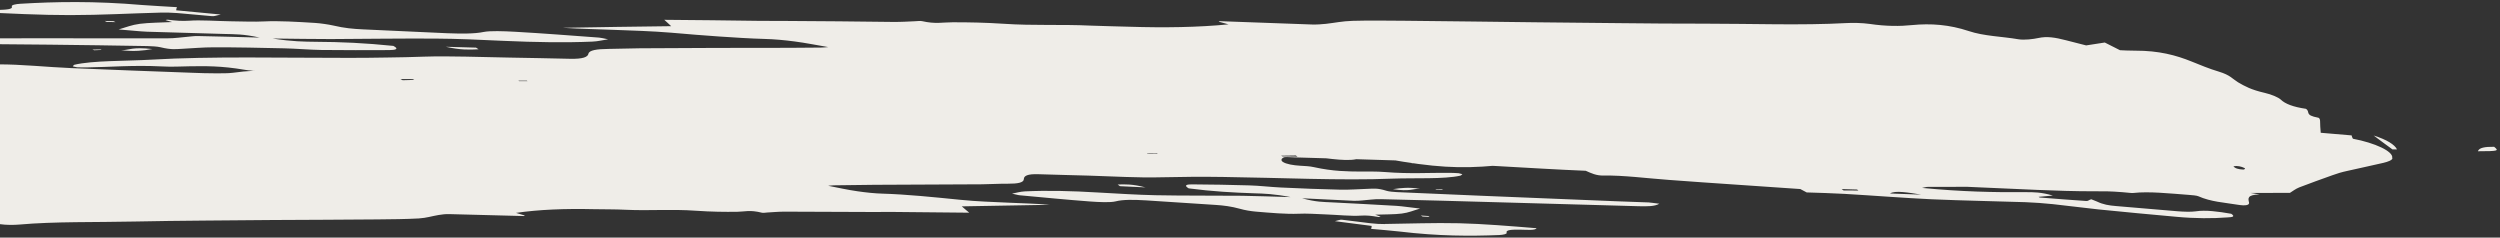 <svg xmlns="http://www.w3.org/2000/svg" width="463" height="44" viewBox="0 0 463 44" fill="none"><rect x="0" y="0" width="463" height="44" fill="#333333" stroke="none"/><path d="M443.076 29.312C443.055 29.66 442.241 29.96 441.424 30.155C439.239 30.68 436.909 31.138 434.739 31.648C433.684 31.871 432.79 32.145 431.976 32.446C429.893 33.191 427.81 33.937 425.808 34.708C425.104 35.002 424.641 35.374 424.098 35.719C419.693 35.719 415.368 35.744 410.962 35.744C408.237 35.742 405.446 35.699 402.671 35.64C397.549 35.513 392.507 35.412 387.563 35.426C380.955 35.425 373.826 34.987 366.956 34.715C363.116 34.563 359.211 34.37 355.257 34.119C350.906 33.845 348.74 34.46 346.993 35.292C346.947 35.34 346.71 35.368 346.122 35.325C346.49 34.944 346.858 34.562 347.222 34.076C344.265 33.771 341.464 33.412 339.645 33.993C338.009 33.405 336.135 33.282 334.215 33.206C332.708 33.138 331.2 33.07 329.757 33.043C324.463 32.986 318.769 32.364 313.372 32.087C304.277 31.62 295.327 31.221 286.281 30.811C284.567 30.739 282.854 30.667 281.109 30.627C279.666 30.601 278.128 30.564 276.975 30.672C270.308 31.277 265.545 30.995 256.778 29.427C256.037 29.543 255.132 29.502 253.239 29.289C252.762 29.24 252.094 29.171 251.922 29.241C250.16 30.089 246.173 29.329 243.01 29.02C239.957 28.705 236.938 28.463 233.969 28.279C231.095 28.105 228.255 28.004 225.514 28.018C224.468 28.015 224.101 28.396 223.065 28.709C222.225 28.709 220.736 28.73 218.851 28.728C218.682 27.925 222.973 28.804 221.637 27.688C220.286 27.566 218.584 27.373 217.092 27.289L210.615 26.936L204.203 26.623L191.394 25.983C187.092 25.767 182.856 25.591 178.65 25.385L165.89 24.802C161.367 24.597 156.829 24.409 152.211 24.194C147.688 23.99 142.99 23.75 138.516 23.602C132.329 23.383 126.271 23.247 120.053 23.06C115.248 22.931 110.602 22.854 105.797 22.725C101.071 22.621 96.266 22.492 91.525 22.405C88.433 22.348 85.356 22.275 82.169 22.208C79.077 22.151 75.89 22.084 72.878 22.053C68.645 21.983 64.637 22.006 60.388 21.952C52.59 21.881 44.76 21.842 36.771 21.752C23.819 21.585 10.757 21.426 -2.447 21.303C-7.551 21.266 -13.04 21.084 -18.094 21.104C-25.24 21.118 -32.337 21.189 -39.113 21.363C-46.84 21.544 -54.056 21.848 -61.939 22.082C-64.203 22.145 -66.753 22.179 -69.387 22.082C-70.799 22.024 -73.073 21.772 -74.431 21.44C-76.827 20.878 -78.575 20.733 -80.35 20.724C-83.9 20.708 -87.641 20.671 -91.141 20.712C-93.042 20.725 -94.863 20.764 -96.78 20.794C-98.601 20.833 -100.422 20.872 -102.353 20.917C-105.694 21.009 -109.339 20.982 -113.438 20.664C-116.075 20.462 -118.339 20.526 -120.942 20.397C-123.751 20.264 -126.591 20.163 -129.422 19.836C-132.239 19.493 -134.765 19.285 -137.479 19.163C-139.479 19.061 -141.666 19.045 -143.763 18.392C-142.307 17.861 -140.191 18.603 -138.542 18.634C-136.591 18.678 -134.546 18.732 -132.466 18.859C-130.592 18.982 -128.748 19.137 -126.81 19.302L-126.786 19.061C-128.064 18.754 -129.357 18.463 -130.699 18.116C-130.534 17.836 -130.449 17.53 -130.33 17.298C-132.279 16.817 -133.847 16.376 -135.445 15.967C-136.292 15.758 -137.246 15.659 -138.074 15.539C-139.65 15.324 -141.195 15.077 -142.725 14.815C-143.442 14.688 -144.255 14.552 -144.972 14.426C-145.674 14.283 -146.471 14.131 -147.173 13.989C-144.684 14.019 -144.533 13.318 -144.493 12.624C-144.43 12.124 -143.865 11.973 -142.541 12.232C-140.404 12.627 -138.229 12.764 -135.866 13.793C-135.576 13.928 -134.702 14.001 -134.114 14.044C-132.366 14.189 -130.397 14.322 -128.588 14.404C-126.779 14.486 -125.084 14.469 -123.743 14.275C-123.617 14.253 -123.396 14.241 -123.205 14.261C-120.949 14.424 -118.919 14.493 -117.002 14.464C-115.006 14.461 -113.154 14.39 -111.223 14.344C-110.051 14.326 -108.253 14.528 -106.746 14.597C-105.444 14.661 -104.078 14.767 -103.001 14.738C-96.481 14.503 -90.154 14.143 -83.701 13.761C-83.258 13.736 -83.136 13.609 -82.792 13.47C-91.265 13.12 -97.675 13.349 -103.639 13.66C-104.968 13.732 -106.518 13.817 -109.295 13.216C-108.554 13.1 -107.702 12.979 -106.946 12.847L-107.236 12.713C-108.774 12.676 -110.377 12.598 -111.9 12.546C-113.423 12.493 -114.946 12.441 -116.358 12.383C-116.77 12.375 -116.668 12.595 -116.932 12.76C-117.252 12.657 -117.843 12.509 -118.324 12.355C-119.895 11.808 -121.12 11.665 -122.406 11.584L-125.2 11.436L-127.948 11.24C-129.822 11.116 -131.474 10.981 -133.142 10.861C-134.237 10.8 -135.348 10.756 -136.009 10.897C-136.78 11.045 -137.62 11.045 -138.59 10.963C-139.544 10.864 -140.547 10.709 -141.504 10.505C-142.236 9.958 -141.747 9.886 -141.273 9.83C-140.215 9.712 -139.219 9.658 -137.936 9.633C-137.303 9.629 -136.684 9.64 -135.986 9.677C-135.287 9.714 -134.573 9.736 -133.81 9.814C-129.647 10.174 -125.04 10.509 -120.006 10.836C-118.625 10.927 -117.083 11.068 -115.606 11.168C-114.049 11.294 -112.492 11.419 -111 11.504C-109.11 11.611 -107.286 11.677 -105.576 11.644C-99.525 11.57 -93.622 11.323 -86.953 11.26C-84.086 11.224 -80.979 11.265 -77.761 11.3C-74.654 11.341 -71.451 11.392 -68.329 11.417C-65.523 11.445 -62.927 11.363 -60.282 11.339C-59.416 11.638 -58.856 11.818 -58.455 11.947C-48.989 12.137 -39.713 12.308 -30.148 12.614C-25.468 12.765 -20.194 13.169 -16.319 12.958C-14.769 12.873 -13.423 13.326 -12.077 13.779C0.078 13.793 13.57 14.486 24.889 14.17L22.823 14.463L23.208 14.607L37.107 14.662L49.834 14.734C50.658 14.75 51.754 14.81 51.987 14.677C52.392 14.474 52.714 14.141 52.085 13.814C51.342 13.388 49.656 13.179 48.323 13.147C47.404 13.122 46.262 13.109 45.289 12.921C40.971 12.179 37.978 12.237 35 12.279C33.4 12.306 31.835 12.406 29.946 12.299C24.534 12.037 20.6 12.418 16.023 12.487C15.485 12.501 14.882 12.474 14.264 12.462C14.264 12.462 14.008 12.401 13.482 12.294C13.573 12.199 13.601 12.062 13.773 11.993C17.169 11.191 23.227 11.326 28.114 11.045C39.121 10.399 52.332 10.731 64.723 10.717C67.132 10.721 69.365 10.69 71.709 10.652C74.038 10.63 76.302 10.567 78.47 10.494C83.345 10.333 88.979 10.582 94.353 10.665C98.048 10.749 101.694 10.776 105.469 10.886C108.022 10.957 108.848 10.536 108.972 9.973C109.093 9.304 110.464 9.079 112.793 9.057C114.694 9.044 116.561 8.957 118.462 8.943L130.582 8.884L136.682 8.867C138.679 8.863 140.77 8.87 142.767 8.866C145.905 8.875 148.993 8.827 152.051 8.811C152.574 8.812 152.952 8.747 153.395 8.722C151.228 8.359 149.217 7.942 147.165 7.678C145.303 7.434 143.379 7.253 141.635 7.213C138.875 7.137 136.017 6.947 133.158 6.757C130.299 6.567 127.391 6.32 124.388 6.062C120.701 5.752 117.117 5.662 113.579 5.524C110.548 5.403 107.552 5.356 104.186 5.148C110.821 5.012 117.601 4.943 124.3 4.848C123.794 4.394 123.547 4.107 123.025 3.669C128.873 3.696 134.756 3.796 140.668 3.865C142.222 3.885 143.806 3.874 145.375 3.879C148.704 3.908 152.048 3.921 155.376 3.95L165.442 4.063C166.901 4.074 168.134 3.991 169.447 3.935C169.875 3.926 170.379 3.839 170.73 3.91C173.316 4.491 174.508 4.125 176.394 4.127C179.341 4.117 182.528 4.184 185.784 4.397C191.596 4.787 196.403 4.48 202.022 4.745C204.434 4.854 206.732 4.864 209.064 4.948C215.679 5.158 221.856 5.062 227.526 4.512C226.95 4.348 226.374 4.184 225.703 4.01C225.734 3.978 225.81 3.898 226.097 3.928C231.776 4.13 237.44 4.347 243.025 4.539C243.944 4.564 244.75 4.49 245.556 4.416C247.198 4.236 248.55 3.921 250.497 3.86C253.521 3.771 256.93 3.825 260.163 3.845C268.168 3.919 276.237 4.036 284.226 4.126C289.521 4.184 294.815 4.241 300.014 4.288C305.309 4.345 310.508 4.392 315.658 4.382C324.468 4.383 333.686 4.723 341.879 4.276C343.097 4.209 344.857 4.233 346.242 4.429C349.363 4.89 351.898 4.872 354.109 4.646C357.584 4.306 361.015 4.556 364.588 5.745C367.44 6.703 370.753 6.747 373.813 7.273C374.897 7.454 376.569 7.243 377.498 7.041C379.102 6.683 380.632 6.946 382.566 7.442C383.828 7.764 384.995 8.077 386.353 8.409C387.457 8.243 388.45 8.084 389.806 7.874C390.804 8.362 391.563 8.772 392.626 9.3C393.34 9.322 394.42 9.398 395.481 9.385C399.791 9.376 402.972 10.21 405.911 11.404C407.501 12.04 409.06 12.707 410.932 13.267C413.045 13.904 413.432 14.59 414.484 15.24C415.76 15.982 416.922 16.626 419.413 17.197C420.706 17.488 421.961 18.036 422.402 18.449C423.22 19.232 424.665 19.8 427.054 20.151C427.96 20.733 426.68 21.3 429.342 21.801C429.613 21.847 429.673 22.22 429.68 22.43C429.67 23.093 429.741 23.781 429.799 24.59C431.833 24.765 433.581 24.91 435.52 25.075C435.542 25.27 435.644 25.49 435.762 25.694C439.844 26.464 443.255 28.039 443.042 29.239L443.076 29.312ZM-83.692 12.12C-80.704 12.393 -77.556 12.718 -77.183 12.006L-83.692 12.12ZM-109.688 19.06L-109.913 18.967L-111.513 18.994L-111.127 19.139L-109.688 19.06ZM-86.345 19.111C-86.395 19.053 -87.192 18.901 -88.119 18.666C-88.032 18.902 -88.154 19.029 -87.88 19.179C-87.751 19.263 -87.033 19.389 -86.507 19.496C-86.384 19.369 -86.277 19.258 -86.345 19.111ZM-86.293 18.295C-87.773 18.09 -89.365 17.891 -90.94 17.676C-92.046 17.3 -93.072 16.95 -94.338 16.523C-95.639 16.458 -97.07 16.311 -98.116 16.308C-102.964 16.331 -107.813 16.355 -112.679 16.29C-115.073 16.27 -117.272 16.375 -119.761 16.345C-122.219 16.284 -124.871 16.097 -128.049 15.368C-128.575 15.261 -129.492 15.341 -129.74 15.49C-129.863 15.617 -129.345 15.95 -128.941 16.184C-128.537 16.418 -127.832 16.665 -127.077 16.97C-126.382 16.902 -125.782 16.824 -125.007 16.782C-123.805 16.731 -122.621 16.591 -121.209 16.65C-115.464 16.893 -109.609 17.13 -103.788 17.294C-100.727 17.383 -97.811 17.404 -93.778 18.117C-93.156 18.233 -92.442 18.255 -91.824 18.266C-89.969 18.3 -88.259 18.267 -86.484 18.276L-86.293 18.295ZM-50.752 17.77C-53.133 17.63 -55.29 17.582 -57.126 17.637C-62.811 17.766 -69.425 17.556 -74.019 18.077C-74.841 18.167 -76.077 18.144 -77.249 18.163C-80.147 18.231 -83.029 18.283 -86.007 18.325C-84.226 18.98 -82.299 19.266 -80.494 19.243C-78.577 19.213 -76.756 19.174 -75.08 19.068C-71.094 18.85 -67.687 18.363 -63.202 18.39C-58.304 18.423 -55.169 17.891 -50.752 17.77ZM-31.794 17.473C-36.562 17.523 -40.681 17.552 -44.815 17.597L-43.916 17.969C-39.374 18.263 -35.621 18.179 -31.884 18.11C-31.456 18.102 -31.768 17.773 -31.794 17.473ZM5.925 17.627C-5.744 17.436 -17.428 17.261 -27.843 17.619C-14.714 18.362 -4.185 18.103 5.925 17.627ZM69.814 17.075L69.234 16.805C65.822 16.645 62.281 16.402 59.173 16.361C50.47 16.249 42.057 16.272 33.468 16.259C32.834 16.264 32.055 16.201 31.262 16.154C28.865 16.029 26.498 15.872 24.197 15.757C23.086 15.712 21.96 15.684 21.04 15.659C20.703 16.008 20.381 16.341 19.998 16.738C23.697 16.928 26.545 16.803 29.664 16.723C34.081 16.602 39.093 16.735 43.864 16.79C52.281 16.873 60.748 17.013 69.199 17.168C69.516 17.166 69.688 17.097 69.844 17.043L69.814 17.075ZM-19.872 8.051C-10.268 8.099 -0.583 8.172 9.181 8.271C15.205 8.334 21.198 8.428 27.286 8.532C28 8.553 29.11 8.598 29.701 8.746C31.826 9.262 32.628 9.083 33.72 9.039C35.698 8.946 37.451 8.76 39.653 8.76C43.852 8.756 48.276 8.846 52.685 8.952C54.842 8.999 57.353 9.224 59.525 9.255C63.773 9.31 67.988 9.29 72.091 9.277C73.153 9.264 74.035 9.111 72.842 8.499C70.266 8.233 67.82 8.051 65.423 7.926C63.026 7.801 60.759 7.759 58.572 7.743C56.289 7.717 54.102 7.701 50.454 7.132C54.512 7.167 58.001 7.247 61.264 7.235C67.697 7.2 73.969 7.113 80.546 7.145C82.527 7.158 84.684 7.206 86.81 7.285C88.936 7.365 91.142 7.47 93.253 7.566C99.188 7.828 104.658 7.921 109.69 7.707C110.782 7.662 111.519 7.441 112.623 7.276C111.65 7.088 111.234 6.976 110.933 6.962C105.739 6.583 100.575 6.173 95.4 5.884C93.209 5.762 90.766 5.685 89.601 5.914C87.886 6.279 85.397 6.249 82.763 6.152C77.622 5.936 72.431 5.662 67.195 5.437C65.386 5.355 63.748 5.203 61.784 4.739C60.746 4.509 59.361 4.314 58.377 4.248C55.011 4.04 51.644 3.833 48.892 3.968C47.12 4.064 44.803 3.965 42.727 3.943C40.142 3.903 37.108 3.678 35.069 3.834C33.725 3.923 32.645 3.846 31.054 3.647C30.863 3.627 30.802 3.691 30.661 3.729C31.157 3.867 31.557 3.996 31.893 4.083C29.804 4.182 27.586 4.197 25.913 4.409C24.352 4.615 23.43 5.026 21.971 5.452C24.211 5.63 25.913 5.823 27.23 5.872C32.02 6.017 36.825 6.146 41.616 6.291C43.345 6.347 44.99 6.272 48.103 6.96C43.805 6.848 40.236 6.742 36.732 6.677C36.018 6.656 35.514 6.744 34.945 6.79C33.586 6.894 32.436 7.107 30.867 7.103C22.58 7.104 14.308 7.089 6.02 7.089C-4.581 7.096 -15.101 7.128 -25.462 7.212C-27.252 7.22 -28.993 7.285 -29.655 7.862C-28.289 7.968 -27.621 8.037 -27.209 8.045C-24.705 8.059 -22.361 8.021 -19.857 8.035L-19.872 8.051ZM29.6 2.327C30.566 2.304 31.692 2.333 32.868 2.42C34.917 2.579 37.191 2.831 39.241 2.99C39.718 3.039 39.982 2.874 40.895 2.689C37.525 2.376 35.124 2.146 32.629 1.906C32.652 1.664 32.68 1.527 32.768 1.327C30.497 1.18 28.482 1.094 26.433 0.935C17.422 0.163 10.249 0.314 3.796 0.696C2.911 0.744 2.108 0.923 2.18 1.175C2.453 1.762 1.06 1.793 -0.57 1.852C-2.075 1.889 -4.124 1.73 -4.393 2.226C1.542 2.489 7.638 2.803 12.993 2.797C18.872 2.792 24.107 2.476 29.696 2.337L29.6 2.327ZM443.085 27.672L443.925 27.671C443.515 26.791 442.01 25.85 439.593 25.094C440.941 26.089 441.965 26.875 443.085 27.672ZM461.91 27.186C460.15 27.162 459.111 27.369 458.91 28.012C462.697 28.001 462.854 27.947 461.91 27.186ZM88.613 9.113L88.16 8.821L82.545 8.661C85.307 9.278 86.937 9.219 88.598 9.129L88.613 9.113ZM28.223 9.083C24.422 8.673 24.077 9.249 22.431 9.323C24.942 9.548 26.443 9.406 28.223 9.083ZM341.073 35.014L341.446 35.279L344.172 35.281L343.928 35.099L341.073 35.014ZM-147.981 18.306C-148.267 18.277 -148.768 18.47 -148.719 18.527C-148.296 18.85 -147.419 19.028 -146.296 18.951C-146.18 18.614 -146.901 18.383 -148.092 18.312L-147.981 18.306ZM237.235 28.808L237.509 28.959L240.299 29.002L239.976 28.794L237.315 28.834L237.235 28.808ZM212.404 28.343L212.534 28.426L214.404 28.444L214.275 28.361L212.404 28.343ZM21.387 4.099L21.033 3.923L19.399 3.877L19.753 4.053L21.387 4.099ZM17.518 9.306L18.832 9.249L18.607 9.156L17.118 9.177L17.423 9.296L17.518 9.306ZM-88.704 17.75C-88.779 17.393 -88.266 17.079 -87.75 16.87C-86.248 16.292 -84.506 15.79 -83.019 15.228C-82.346 14.966 -81.658 14.687 -81.146 14.373C-79.761 13.591 -78.457 12.782 -77.233 11.948C-76.72 11.634 -76.559 11.249 -76.302 10.874C-72.881 10.808 -69.51 10.684 -65.994 10.628C-63.856 10.586 -61.638 10.571 -59.451 10.587C-55.393 10.621 -51.416 10.63 -47.441 10.533C-42.28 10.402 -36.406 10.728 -30.887 10.879C-27.715 10.961 -24.589 11.092 -21.398 11.264C-17.826 11.475 -16.342 10.807 -15.389 9.928C-15.343 9.88 -15.297 9.832 -14.709 9.876C-14.791 10.286 -14.857 10.681 -14.92 11.181C-12.344 11.447 -10.02 11.756 -8.789 11.132C-7.153 11.72 -5.646 11.788 -4.123 11.841C-2.901 11.879 -1.6 11.944 -0.428 11.925C3.802 11.89 8.732 12.433 13.175 12.612C20.729 12.937 28.233 13.205 35.626 13.479C37.038 13.537 38.466 13.579 39.828 13.58C40.985 13.577 42.222 13.6 43.184 13.472C48.279 12.758 52.374 12.971 60.283 14.45C60.913 14.341 61.627 14.362 63.233 14.545C63.615 14.584 64.283 14.653 64.344 14.59C65.408 13.704 69.028 14.409 71.795 14.695C77.153 15.23 82.252 15.599 86.733 15.52C87.589 15.503 87.75 15.118 88.499 14.776C89.244 14.766 90.527 14.741 92.031 14.704C92.501 15.521 88.496 14.671 90.134 15.8C91.374 15.928 92.805 16.076 94.091 16.156C101.473 16.551 108.789 16.904 116.186 17.283C123.583 17.662 130.915 17.999 138.327 18.362C146.231 18.758 154.296 19.206 162.311 19.596C167.834 19.851 173.132 20.013 178.495 20.217C186.983 20.552 195.327 20.818 203.831 21.137C209.305 21.335 214.954 21.568 220.442 21.75C224.202 21.876 227.897 21.96 231.672 22.07C238.794 22.298 245.837 22.501 253.104 22.797C264.909 23.281 276.86 23.832 288.89 24.41C293.604 24.634 298.512 24.983 303.161 25.166C309.729 25.424 316.424 25.661 322.879 25.82C326.559 25.92 330.173 25.979 333.693 26.027C337.308 26.086 340.907 26.16 344.602 26.245C346.759 26.293 348.98 26.382 351.285 26.602C352.43 26.72 354.215 27.044 355.241 27.395C356.957 28.008 358.342 28.203 359.834 28.287C362.93 28.45 366.2 28.647 369.246 28.752C372.498 28.86 375.701 28.911 378.823 28.936C381.644 28.948 384.595 29.043 387.919 29.403C390.017 29.62 391.823 29.596 393.888 29.739C396.063 29.877 398.285 29.966 400.593 30.291C402.821 30.591 404.936 30.792 406.966 30.861C408.504 30.898 410.089 30.887 412.121 31.498C411.444 32.092 409.297 31.381 408.029 31.39C406.541 31.411 404.922 31.349 403.239 31.245C401.747 31.161 400.236 30.988 398.694 30.846L398.67 31.088C399.742 31.391 400.829 31.678 402.061 32.032C401.991 32.322 401.906 32.627 401.898 32.853C403.641 33.33 405.098 33.777 406.616 34.161C407.367 34.36 408.321 34.459 409.149 34.579C412.19 35.015 415.231 35.451 418.466 36.012C416.107 36.065 416.353 36.789 416.519 37.487C416.647 38.007 415.875 38.154 414.425 37.917C411.987 37.509 409.48 37.39 407.132 36.344C406.842 36.209 405.968 36.137 405.38 36.094C401.758 35.825 397.958 35.415 395.132 35.735C395.006 35.757 394.8 35.753 394.609 35.733C390.411 35.3 386.8 35.347 383.074 35.295C381.933 35.282 380.403 35.019 379.052 34.897C377.907 34.779 376.667 34.651 375.636 34.632C372.514 34.607 369.376 34.598 366.334 34.598C363.196 34.589 360.153 34.589 357.096 34.606C356.668 34.614 356.465 34.715 355.961 34.803C363.258 35.503 369.315 35.639 375.24 35.587C376.603 35.588 378.076 35.582 380.189 36.219L377.551 36.454L377.745 36.578C380.668 36.81 383.592 37.042 386.355 37.222C386.736 37.261 386.855 37.029 387.295 36.9C387.52 36.993 387.985 37.163 388.355 37.324C389.498 37.878 390.582 38.06 391.948 38.166C395.73 38.486 399.592 38.832 403.294 39.127C404.565 39.223 405.786 39.261 406.638 39.14C408.482 38.858 410.806 39.168 413.229 39.592C414.055 40.149 413.36 40.217 412.585 40.26C409.756 40.474 406.603 40.481 403.042 40.148C398.306 39.73 393.506 39.269 388.625 38.783C385.858 38.498 382.993 38.098 380.226 37.812C378.509 37.635 376.746 37.506 375.127 37.444C369.337 37.248 363.646 37.167 357.71 36.904C352.489 36.663 346.944 36.213 341.578 35.904C339.196 35.763 336.929 35.721 334.597 35.638C334.048 35.337 333.694 35.16 333.419 35.01C325.271 34.431 317.252 33.936 309.04 33.316C305.021 33.024 300.549 32.44 297.018 32.513C295.624 32.543 294.706 32.082 293.676 31.627C282.966 31.203 271.35 30.197 261.352 30.231L263.246 30.007L262.876 29.846L250.757 29.47L239.639 29.143C238.925 29.122 237.971 29.024 237.737 29.157C237.347 29.344 237.136 29.671 237.574 29.978C238.207 30.41 239.576 30.621 240.767 30.692C241.561 30.739 242.576 30.774 243.343 30.957C246.982 31.752 249.502 31.75 252.101 31.774C253.559 31.784 254.873 31.728 256.525 31.863C261.196 32.24 264.61 31.964 268.652 32.014C269.175 32.016 269.668 32.049 270.16 32.082C270.16 32.082 270.416 32.143 270.831 32.256C270.739 32.352 270.632 32.463 270.46 32.532C267.393 33.211 262.107 32.928 257.865 33.084C248.37 33.467 237.053 32.911 226.59 32.774C222.563 32.708 218.746 32.751 214.993 32.835C210.893 32.954 206.145 32.656 201.656 32.525C198.5 32.426 195.503 32.379 192.362 32.265C190.236 32.185 189.632 32.594 189.618 33.152C189.608 33.814 188.554 34.037 186.573 34.025C184.909 34.011 183.549 34.115 181.854 34.132C175.201 34.179 168.562 34.21 161.939 34.226C159.404 34.244 156.854 34.278 154.399 34.321C153.972 34.33 153.704 34.389 153.372 34.407C155.223 34.773 157.042 35.17 158.793 35.42C160.354 35.651 162.071 35.828 163.403 35.861C167.892 35.992 172.853 36.504 177.829 37C180.978 37.325 183.848 37.394 186.752 37.536C189.26 37.655 191.734 37.701 194.451 37.928C189.003 38.03 183.555 38.132 178.123 38.218C178.629 38.672 178.987 38.953 179.509 39.391C174.737 39.335 169.966 39.28 165.274 39.25C164.022 39.243 162.755 39.252 161.487 39.261C156.147 39.251 150.631 39.206 145.291 39.197C144.134 39.2 143.202 39.295 142.095 39.356C141.763 39.374 141.369 39.456 141.114 39.394C138.829 38.827 137.938 39.207 136.56 39.222C134.216 39.259 131.632 39.22 128.98 39.033C124.167 38.694 120.455 39.062 115.837 38.848C113.837 38.746 112.016 38.785 110.066 38.741C104.626 38.617 99.831 38.803 95.558 39.428C96.133 39.592 96.709 39.756 97.19 39.91C97.159 39.942 97.083 40.022 96.987 40.012C92.388 39.887 87.693 39.752 83.173 39.652C82.46 39.631 81.845 39.725 81.23 39.818C79.985 40.022 79.029 40.36 77.575 40.454C75.139 40.587 72.493 40.611 69.848 40.635C66.664 40.673 63.4 40.686 60.136 40.699C56.872 40.711 53.608 40.724 50.44 40.746C41.965 40.832 33.346 40.851 24.89 41.027C17.812 41.187 10.12 41.005 3.579 41.588C2.552 41.674 1.174 41.689 -0.02 41.513C-2.76 41.091 -4.817 41.158 -6.632 41.408C-9.328 41.811 -12.297 41.627 -15.79 40.463C-18.562 39.531 -21.303 39.545 -24.077 39.05C-25.065 38.878 -26.356 39.129 -26.998 39.359C-28.221 39.757 -29.56 39.514 -31.303 39.038C-32.47 38.725 -33.652 38.428 -34.804 38.1C-35.622 38.295 -36.409 38.459 -37.478 38.697C-38.477 38.21 -39.346 37.806 -40.409 37.278C-41.028 37.266 -41.917 37.209 -42.772 37.226C-46.319 37.314 -49.309 36.499 -52.263 35.321C-53.853 34.686 -55.317 34.029 -57.109 33.494C-59.142 32.883 -59.624 32.187 -60.771 31.528C-62.048 30.785 -63.321 30.147 -65.525 29.605C-66.627 29.334 -67.897 28.802 -68.434 28.38C-69.458 27.593 -70.712 27.045 -72.815 26.723C-73.721 26.14 -72.933 25.541 -75.31 25.069C-75.58 25.023 -75.736 24.64 -75.853 24.436C-76.13 23.744 -76.421 23.068 -76.766 22.229C-78.419 22.094 -79.96 21.952 -81.613 21.817C-81.731 21.612 -81.848 21.408 -81.951 21.188C-85.54 20.451 -88.776 18.912 -89.055 17.679L-88.704 17.75ZM355.812 36.045C353.454 35.662 350.936 35.228 350.037 35.834C351.972 35.893 353.892 35.969 355.812 36.045ZM384.593 30.894L384.802 31.003L386.15 31.019L385.875 30.869L384.673 30.919L384.593 30.894ZM364.234 30.033C364.188 30.081 364.844 30.271 365.454 30.509C365.558 30.292 365.76 30.191 365.597 30.034C365.562 29.961 364.971 29.813 364.666 29.694C364.559 29.805 364.166 29.887 364.249 30.017L364.234 30.033ZM363.544 30.748C364.773 30.997 365.906 31.236 367.229 31.495C367.923 31.863 368.601 32.248 369.344 32.673C370.489 32.792 371.668 32.983 372.588 33.008C377.111 33.213 381.504 33.334 385.916 33.545C390.328 33.755 394.258 33.27 399.884 34.724C400.3 34.836 401.216 34.756 401.449 34.623C401.572 34.496 401.149 34.173 400.745 33.939C400.357 33.69 399.747 33.452 399.103 33.141C398.518 33.203 397.919 33.281 397.27 33.301C396.178 33.346 395.12 33.464 393.849 33.368C388.8 33.056 383.526 32.652 378.412 32.299C375.759 32.113 373.061 31.974 369.96 31.165C369.449 31.043 368.876 30.984 368.384 30.951C366.796 30.857 365.178 30.794 363.67 30.726L363.544 30.748ZM331.021 29.559C333.024 29.765 334.963 29.93 336.707 29.971C341.94 30.091 347.726 30.618 352.456 30.39C353.327 30.358 354.422 30.418 355.437 30.453L363.464 30.722C362.428 30.057 360.959 29.731 359.341 29.669C357.627 29.596 355.978 29.566 354.299 29.567C350.512 29.578 347.114 29.839 342.953 29.585C338.492 29.317 335.223 29.66 331.131 29.553L331.021 29.559ZM313.699 29.029C318.062 29.183 321.806 29.324 325.566 29.45L325.079 29.085C321.118 28.625 317.724 28.554 314.251 28.458C313.839 28.45 313.96 28.759 313.699 29.029ZM279.756 27.571C290.138 28.118 300.614 28.675 310.203 28.739C298.755 27.558 289.006 27.443 279.756 27.571ZM222.87 26.628L223.449 26.897C226.403 27.097 229.471 27.396 232.215 27.487C239.83 27.749 247.235 27.901 254.801 28.105C255.419 28.117 256.071 28.202 256.755 28.255C258.789 28.43 260.903 28.63 262.937 28.805C263.906 28.888 264.922 28.922 265.715 28.969C266.117 28.662 266.519 28.354 267.078 27.992C263.868 27.731 261.223 27.755 258.497 27.753C254.615 27.755 250.138 27.502 245.966 27.369C238.573 27.095 231.084 26.812 223.691 26.538C223.389 26.524 223.297 26.62 223.06 26.648L222.87 26.628ZM298.743 37.248C290.571 36.912 282.288 36.581 274.117 36.245C269.071 36.038 263.834 35.813 258.708 35.581C258.105 35.554 257.231 35.481 256.751 35.327C255.069 34.786 254.282 34.95 253.316 34.972C251.591 35.021 250.09 35.163 248.235 35.129C244.635 35.055 240.906 34.897 237.193 34.724C235.383 34.642 233.22 34.384 231.38 34.334C227.811 34.227 224.196 34.169 220.757 34.146C219.822 34.137 219.146 34.294 220.148 34.886C224.524 35.46 228.413 35.669 232.173 35.795C234.108 35.855 235.853 35.895 239.042 36.504C235.664 36.417 232.744 36.29 230.049 36.257C224.644 36.206 219.448 36.264 213.994 36.155C210.6 36.084 206.948 35.847 203.36 35.652C198.406 35.35 193.887 35.251 189.821 35.443C188.935 35.491 188.324 35.69 187.426 35.859C188.208 36.027 188.608 36.156 188.91 36.169C193.249 36.565 197.653 37.002 201.862 37.313C203.625 37.443 205.641 37.529 206.6 37.296C207.998 36.934 209.948 36.978 212.235 37.109C216.49 37.373 220.906 37.689 225.161 37.953C226.638 38.053 227.958 38.207 229.701 38.683C230.518 38.925 231.697 39.116 232.57 39.189C235.288 39.417 238.18 39.68 240.475 39.585C241.914 39.506 243.884 39.64 245.597 39.712C247.723 39.791 250.299 40.057 251.991 39.935C253.113 39.858 253.957 39.963 255.311 40.19C255.502 40.209 255.563 40.146 255.689 40.124C255.304 39.98 254.904 39.851 254.679 39.758C256.42 39.693 258.275 39.727 259.6 39.55C260.91 39.388 261.705 38.998 263.008 38.626C261.115 38.414 259.746 38.202 258.665 38.126C254.601 37.881 250.696 37.688 246.601 37.475C245.109 37.391 243.795 37.448 241.141 36.72C244.744 36.9 247.744 37.052 250.759 37.188C251.362 37.215 251.74 37.15 252.294 37.12C253.416 37.043 254.44 36.852 255.772 36.885C262.75 37.045 269.792 37.248 276.739 37.441C285.621 37.693 294.599 37.956 303.496 38.192C305.034 38.229 306.493 38.24 307.3 37.729C306.17 37.595 305.628 37.504 305.327 37.491C303.201 37.411 301.17 37.341 299.044 37.262L298.743 37.248ZM256.463 41.496C255.719 41.507 254.719 41.456 253.78 41.342C252.063 41.164 250.247 40.872 248.53 40.695C248.148 40.656 247.899 40.805 247.223 40.962C250.024 41.321 251.982 41.575 254.034 41.839C254.026 42.065 253.999 42.202 253.926 42.387C255.754 42.558 257.421 42.678 259.123 42.871C266.457 43.749 272.336 43.745 277.685 43.528C278.349 43.492 279.121 43.344 279.034 43.108C278.841 42.547 280.013 42.528 281.376 42.529C282.628 42.536 284.33 42.729 284.568 42.265C279.706 41.868 274.653 41.451 270.244 41.346C265.423 41.233 261.041 41.427 256.479 41.48L256.463 41.496ZM-87.999 19.412L-88.648 19.432C-88.033 20.316 -86.528 21.257 -84.301 21.993C-85.76 21.005 -86.879 20.208 -87.999 19.412ZM-103.011 20.186C-101.538 20.18 -100.8 19.96 -100.901 19.303C-103.91 19.377 -104.066 19.431 -103.011 20.186ZM206.988 34.175L207.426 34.482L212.139 34.706C209.805 34.081 208.301 34.118 206.988 34.175ZM257.977 35.034C261.193 35.505 261.508 34.962 262.997 34.941C260.849 34.667 259.585 34.781 257.977 35.034ZM-10.377 10.06L-10.751 9.795L-12.904 9.852L-12.565 10.044L-10.282 10.07L-10.377 10.06ZM415.462 31.406C415.653 31.426 415.867 31.203 415.722 31.136C415.093 30.809 414.296 30.657 413.635 30.798C413.901 31.175 414.557 31.365 415.462 31.406ZM76.727 14.802L76.452 14.651L74.154 14.641L74.573 14.859L76.837 14.796L76.727 14.802ZM97.698 15.027L97.569 14.943L96 14.939L96.129 15.022L97.698 15.027ZM263.13 39.914L263.469 40.106L264.77 40.17L264.511 40.004L263.13 39.914ZM266.993 35.038L265.822 35.057L266.046 35.15L267.299 35.157L266.993 35.038Z" fill="#EFEDE8"></path></svg>